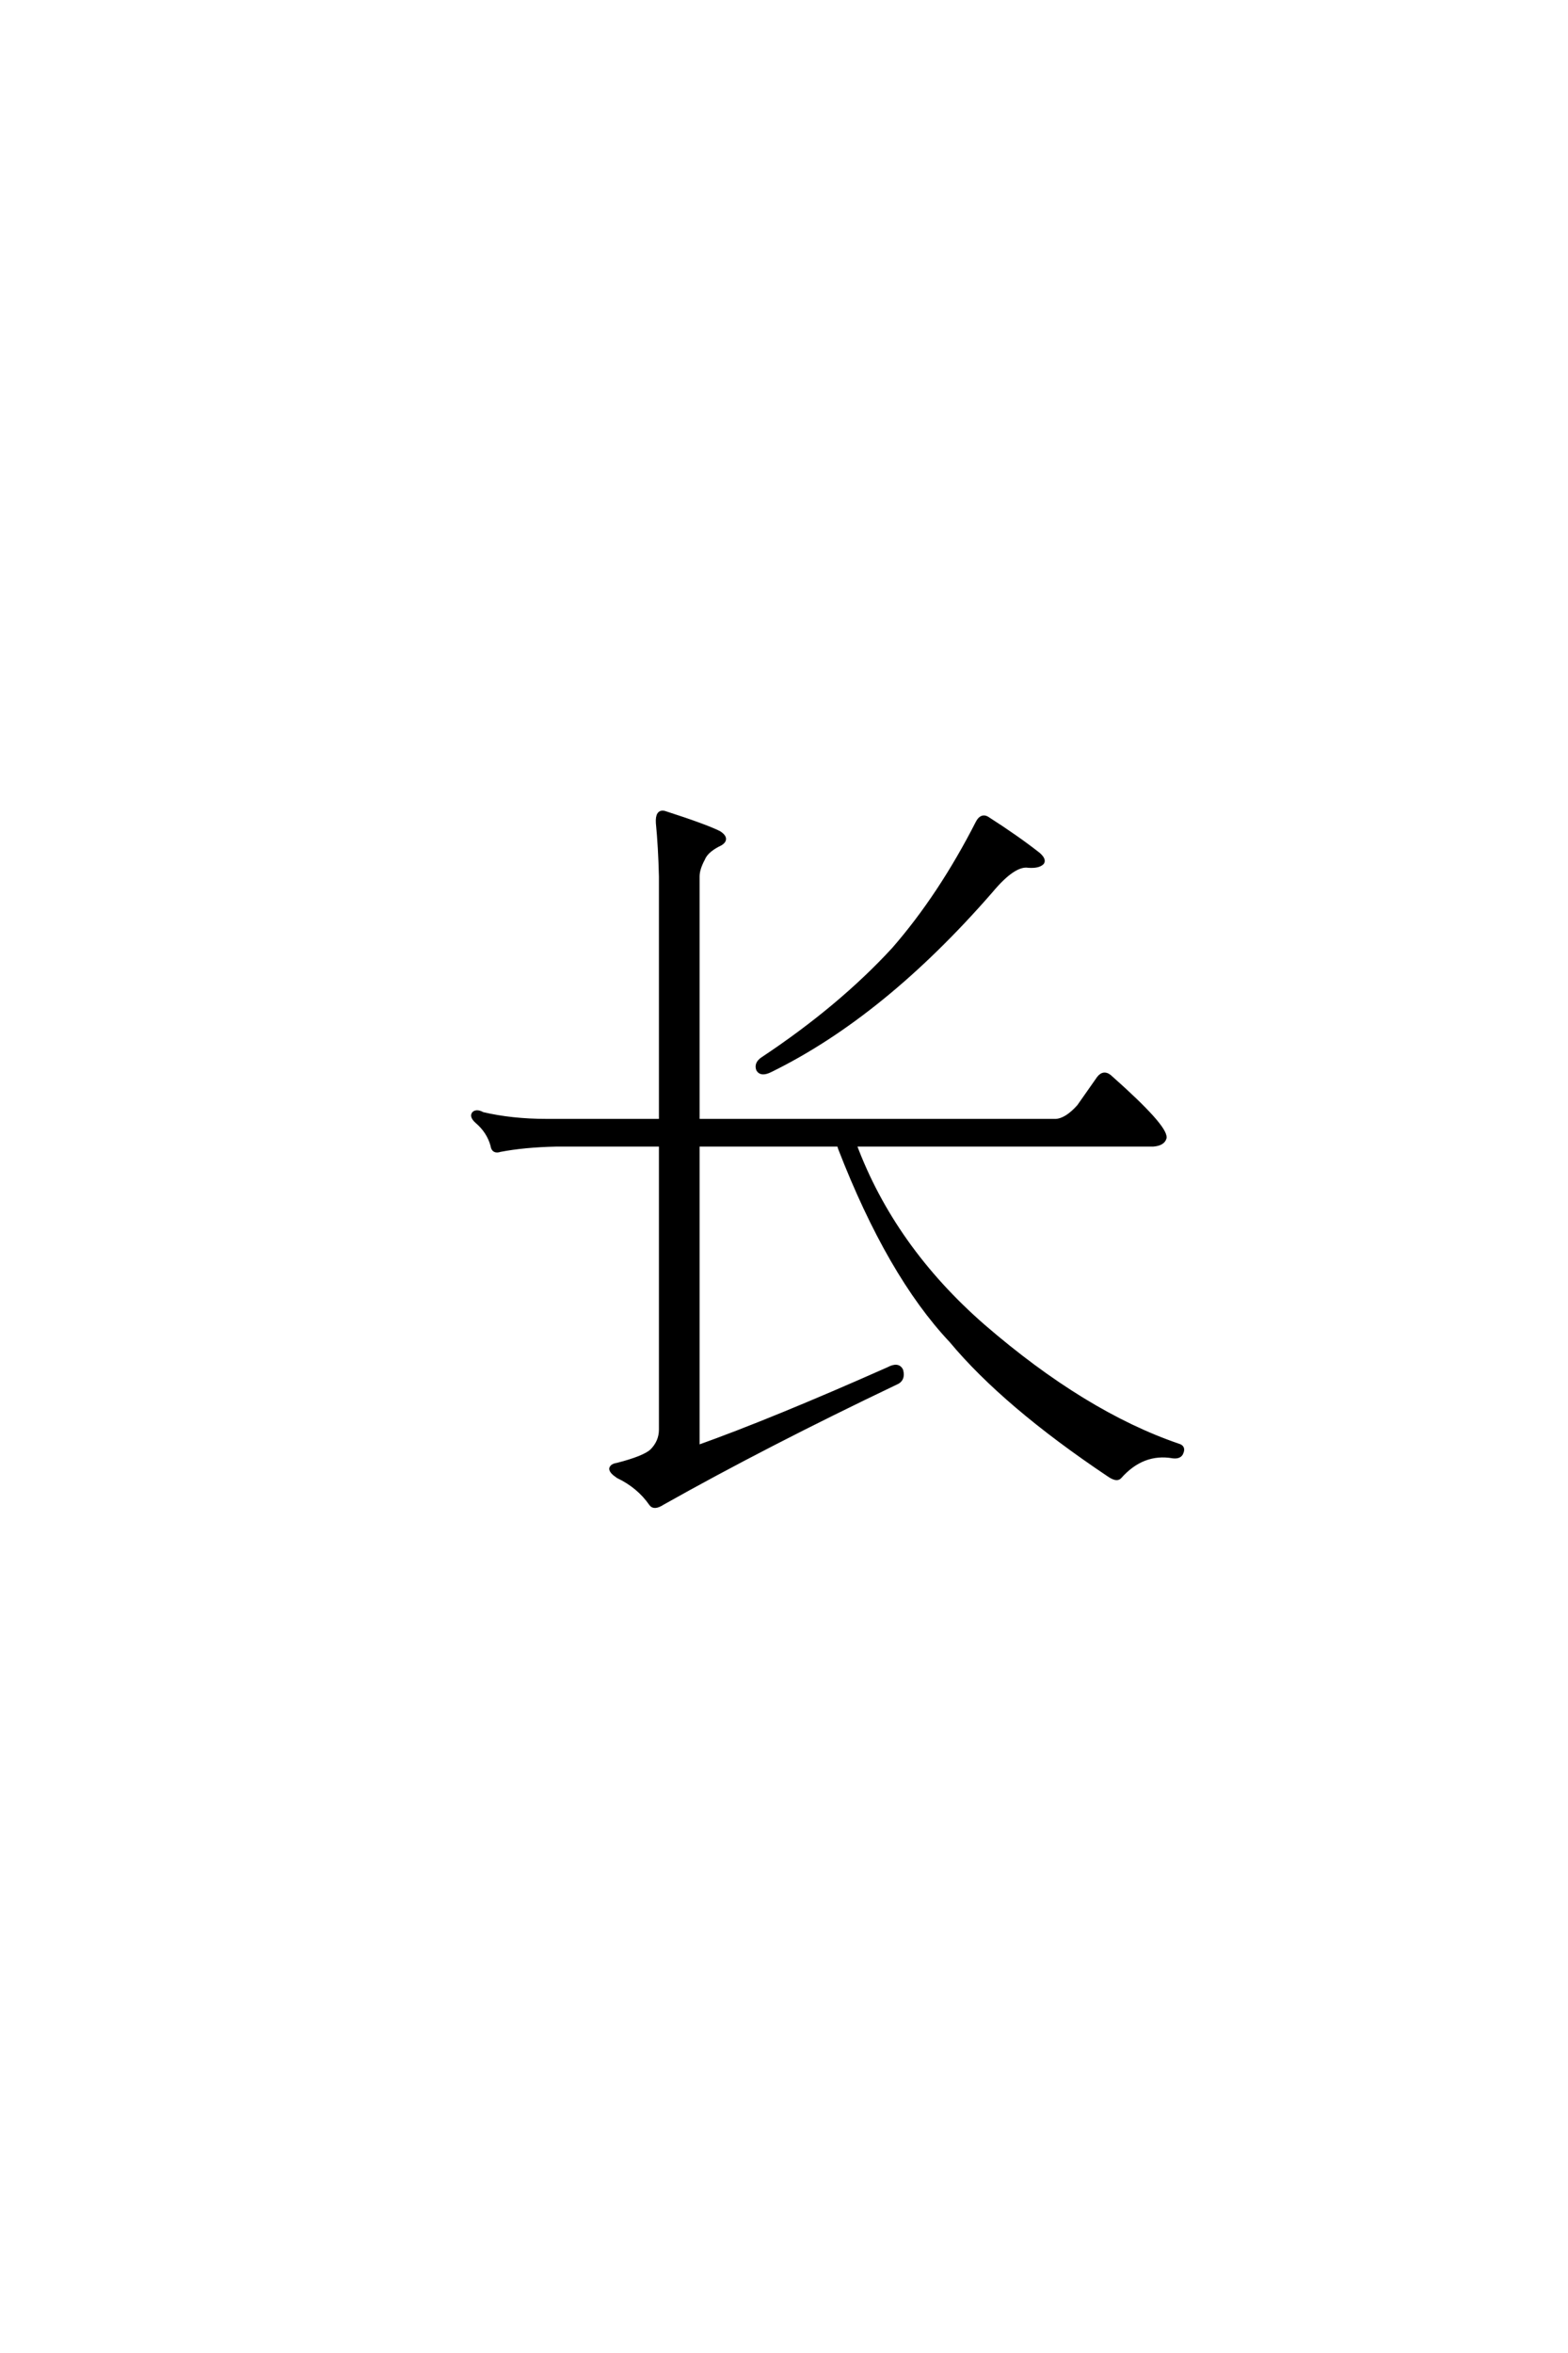 <?xml version='1.0' encoding='UTF-8'?>
<!DOCTYPE svg PUBLIC "-//W3C//DTD SVG 1.0//EN"
"http://www.w3.org/TR/2001/REC-SVG-20010904/DTD/svg10.dtd">

<svg xmlns='http://www.w3.org/2000/svg' version='1.0' width='40.0' height='60.0'>

 <g transform='scale(0.1 -0.1) translate(110.0 -370.0)'>
  <path d='M139.453 160.359
Q140.438 162.109 141.797 161.328
Q149.422 156.453 154.891 152.156
Q156.453 150.781 155.859 150
Q154.891 149.031 152.344 149.219
Q148.641 149.812 142.781 142.781
Q115.234 111.141 86.531 97.078
Q84.188 95.906 83.406 97.266
Q82.812 98.828 84.578 100
Q104.297 113.094 117.969 127.938
Q129.891 141.609 139.453 160.359
Q129.891 141.609 139.453 160.359
M108.016 78.125
Q117.781 51.953 140.828 31.844
Q166.609 9.578 190.625 1.375
Q192 0.984 191.406 -0.391
Q191.016 -1.562 189.266 -1.375
Q181.453 0 175.594 -6.641
Q174.812 -7.422 172.859 -6.062
Q146.297 11.719 132.625 28.125
Q116.797 44.922 104.297 77.156
Q104.109 77.938 103.906 78.125
L67.969 78.125
L67.969 0.984
Q87.109 7.812 116.609 20.906
Q119.141 22.266 119.922 20.516
Q120.516 18.172 118.562 17.391
Q85.359 1.562 58.984 -13.281
Q56.844 -14.656 56.062 -13.484
Q52.938 -8.984 47.656 -6.453
Q45.906 -5.281 45.906 -4.5
Q46.094 -3.719 47.469 -3.516
Q54.297 -1.766 56.25 0
Q58.594 2.344 58.594 5.469
L58.594 78.125
L31.844 78.125
Q23.641 77.938 17.578 76.766
Q15.828 76.172 15.625 77.938
Q14.656 81.453 11.719 83.984
Q10.156 85.359 10.938 86.141
Q11.719 86.719 13.094 85.938
Q20.516 84.188 29.5 84.188
L58.594 84.188
L58.594 146.484
Q58.406 154.109 57.812 160.156
Q57.625 163.281 59.578 162.703
Q69.922 159.375 73.438 157.625
Q76.172 155.859 73.047 154.5
Q70.125 152.938 69.344 150.984
Q67.969 148.438 67.969 146.484
L67.969 84.188
L159.375 84.188
Q162.109 84.375 165.234 87.891
L170.312 95.125
Q171.688 96.875 173.438 95.125
Q187.312 82.812 187.109 79.891
Q186.719 78.328 184.188 78.125
L108.016 78.125
' style='fill: #000000; stroke: #000000'/>
 </g>
</svg>
